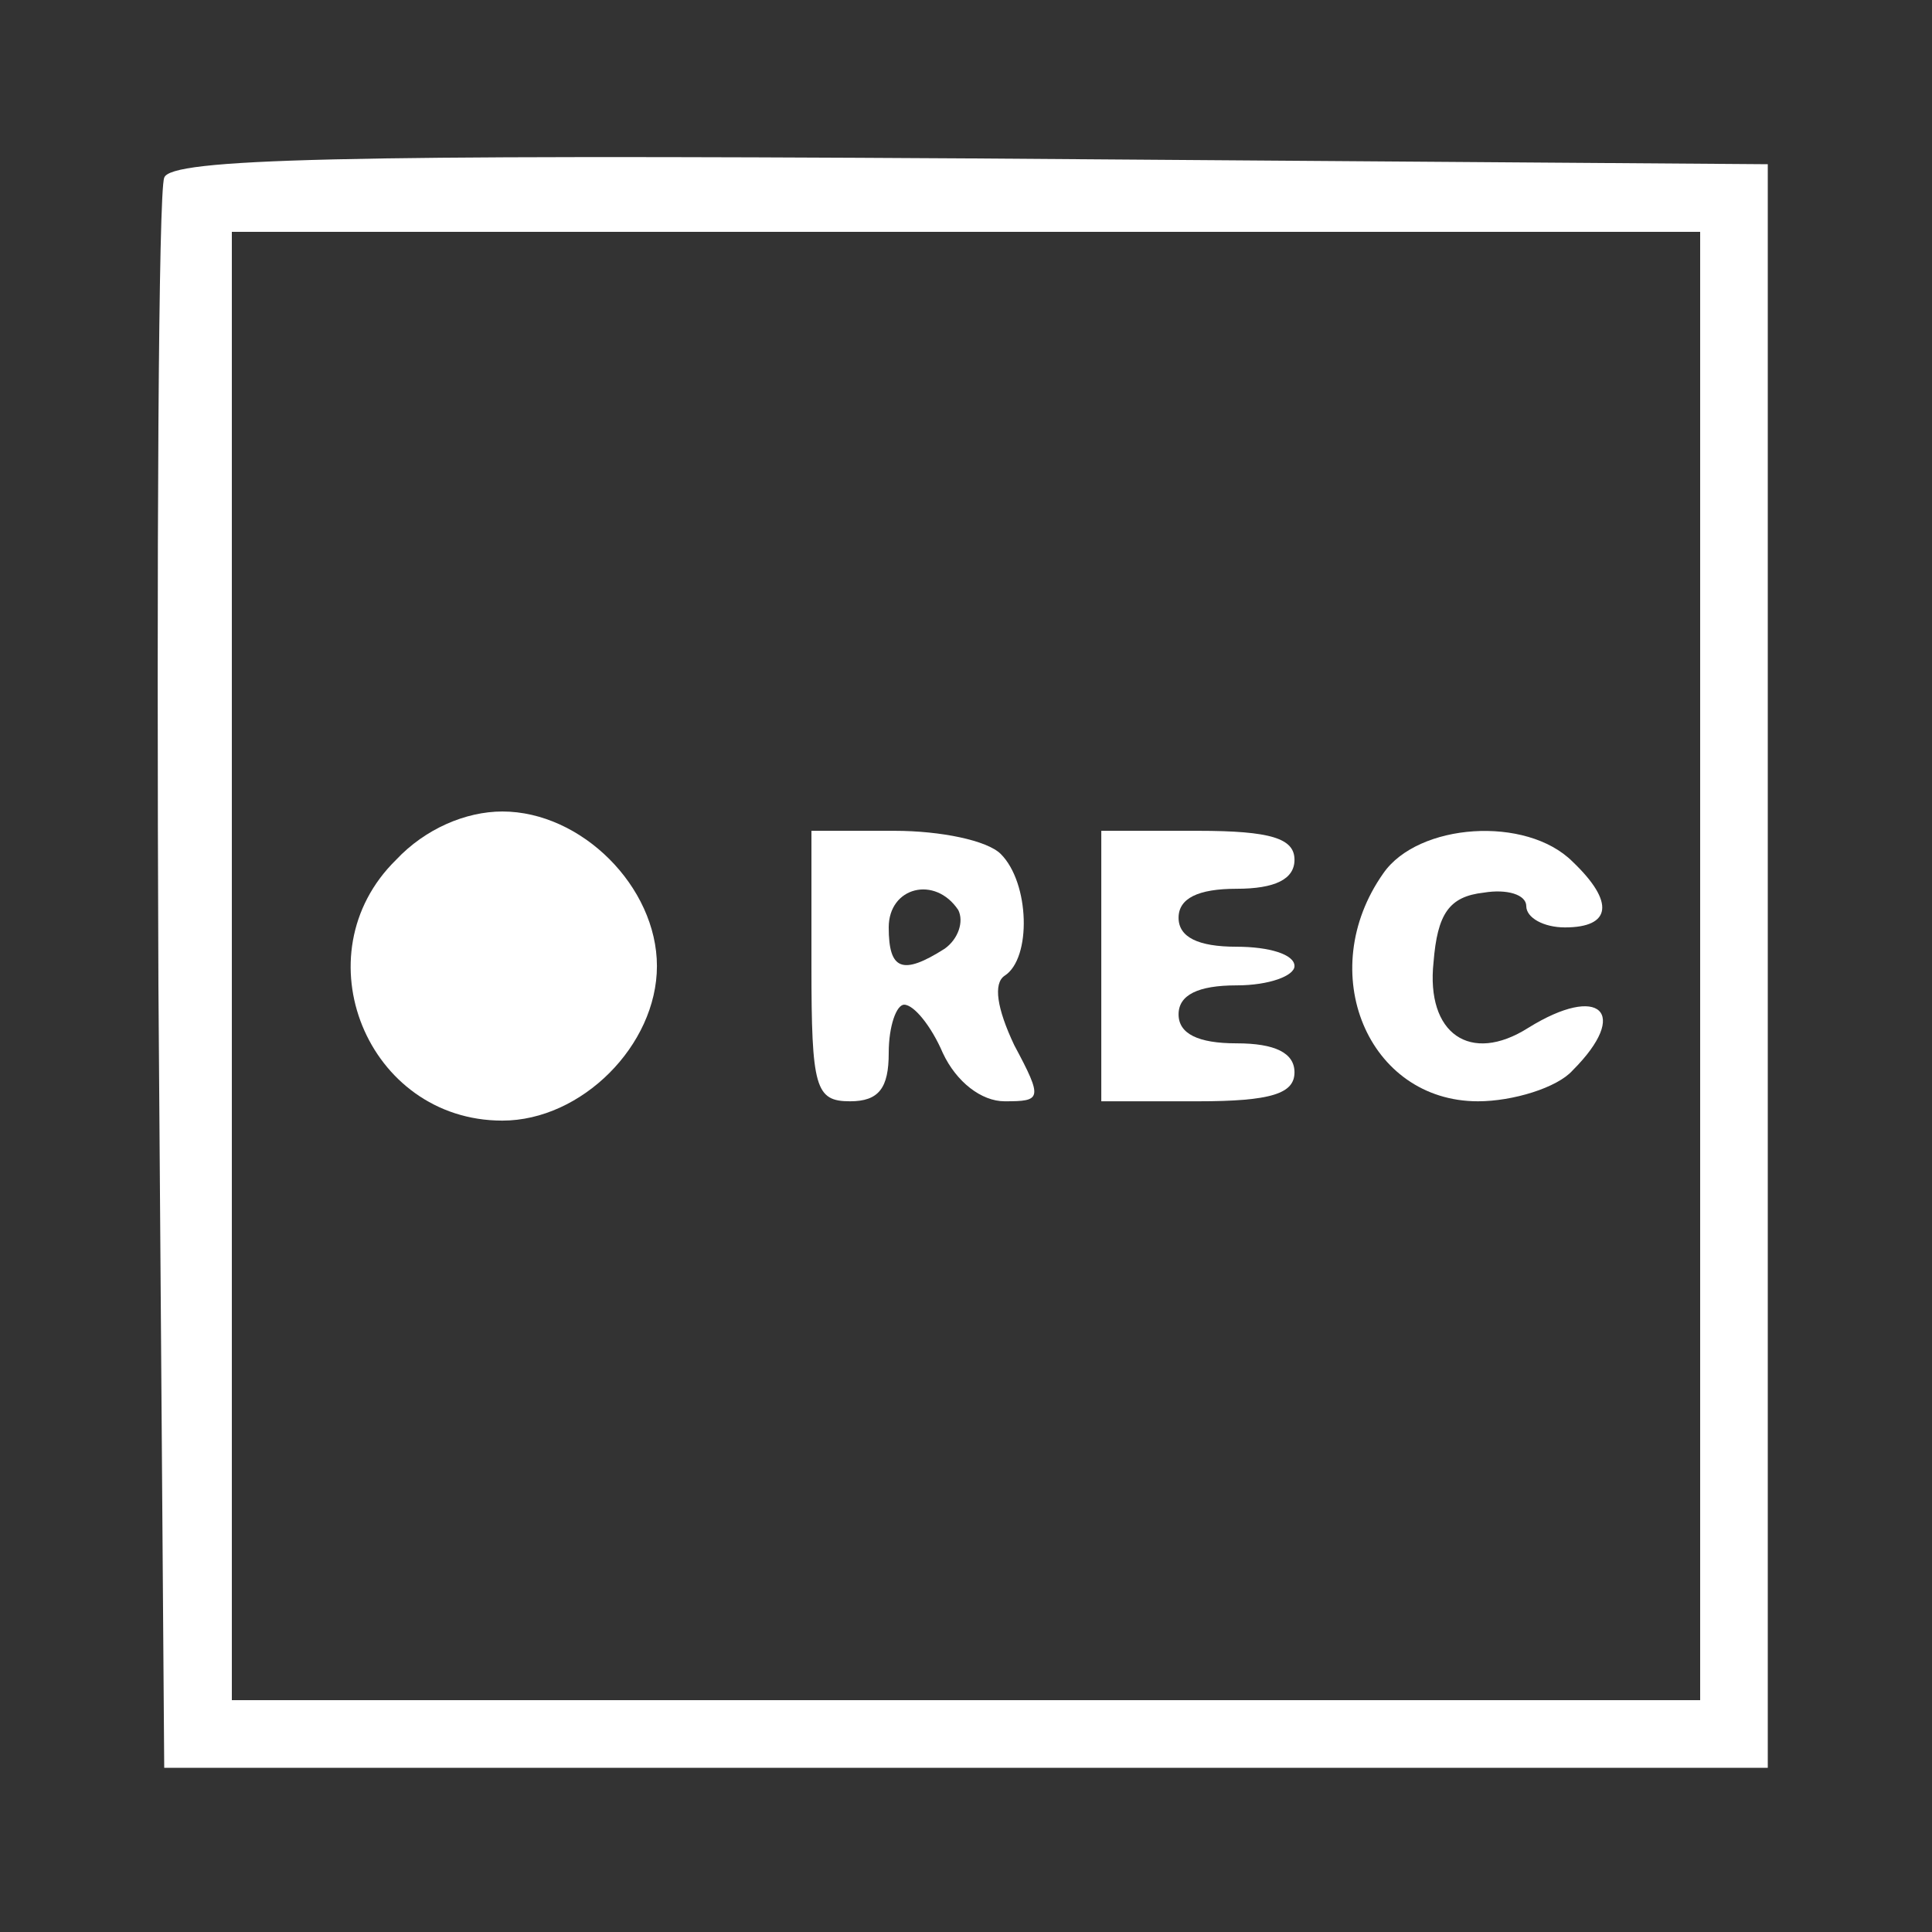 <svg width="37" height="37" viewBox="0 0 37 37" fill="none" xmlns="http://www.w3.org/2000/svg">
<rect x="0" y="0" width="37" height="37" fill="#333333" stroke="none"/>
<path d="M3.145 3.404C3.034 3.663 2.997 10.62 3.034 18.87L3.145 33.855H18.5H33.855V18.5V3.145L18.574 3.034C6.549 2.96 3.256 3.034 3.145 3.404ZM32.56 18.5V32.56H18.5H4.44V18.5V4.44H18.5H32.56V18.5Z" fill="white"/>
<path d="M7.586 16.466C5.736 18.279 7.031 21.461 9.621 21.461C11.137 21.461 12.581 20.018 12.581 18.501C12.581 16.984 11.137 15.541 9.621 15.541C8.918 15.541 8.141 15.874 7.586 16.466Z" fill="white"/>
<path d="M15.54 18.501C15.54 20.832 15.614 21.091 16.28 21.091C16.835 21.091 17.02 20.832 17.02 20.166C17.02 19.648 17.168 19.241 17.316 19.241C17.501 19.241 17.834 19.648 18.056 20.166C18.315 20.721 18.796 21.091 19.24 21.091C19.943 21.091 19.98 21.054 19.425 20.018C19.092 19.315 19.018 18.834 19.24 18.686C19.758 18.353 19.721 16.91 19.166 16.355C18.907 16.096 18.019 15.911 17.131 15.911H15.54V18.501ZM18.352 17.428C18.463 17.65 18.352 17.983 18.093 18.168C17.279 18.686 17.02 18.575 17.02 17.761C17.02 16.984 17.908 16.762 18.352 17.428Z" fill="white"/>
<path d="M21.091 18.501V21.091H22.941C24.347 21.091 24.791 20.943 24.791 20.536C24.791 20.166 24.421 19.981 23.681 19.981C22.941 19.981 22.571 19.796 22.571 19.426C22.571 19.056 22.941 18.871 23.681 18.871C24.31 18.871 24.791 18.686 24.791 18.501C24.791 18.279 24.31 18.131 23.681 18.131C22.941 18.131 22.571 17.946 22.571 17.576C22.571 17.206 22.941 17.021 23.681 17.021C24.421 17.021 24.791 16.836 24.791 16.466C24.791 16.059 24.347 15.911 22.941 15.911H21.091V18.501Z" fill="white"/>
<path d="M26.492 16.725C25.16 18.612 26.196 21.091 28.305 21.091C28.971 21.091 29.822 20.832 30.118 20.499C31.228 19.389 30.636 18.834 29.267 19.685C28.157 20.388 27.306 19.796 27.454 18.427C27.528 17.502 27.75 17.169 28.416 17.095C28.86 17.021 29.23 17.132 29.23 17.354C29.23 17.576 29.563 17.761 29.97 17.761C30.858 17.761 30.932 17.28 30.118 16.503C29.23 15.615 27.158 15.763 26.492 16.725Z" fill="white"/>
</svg>
